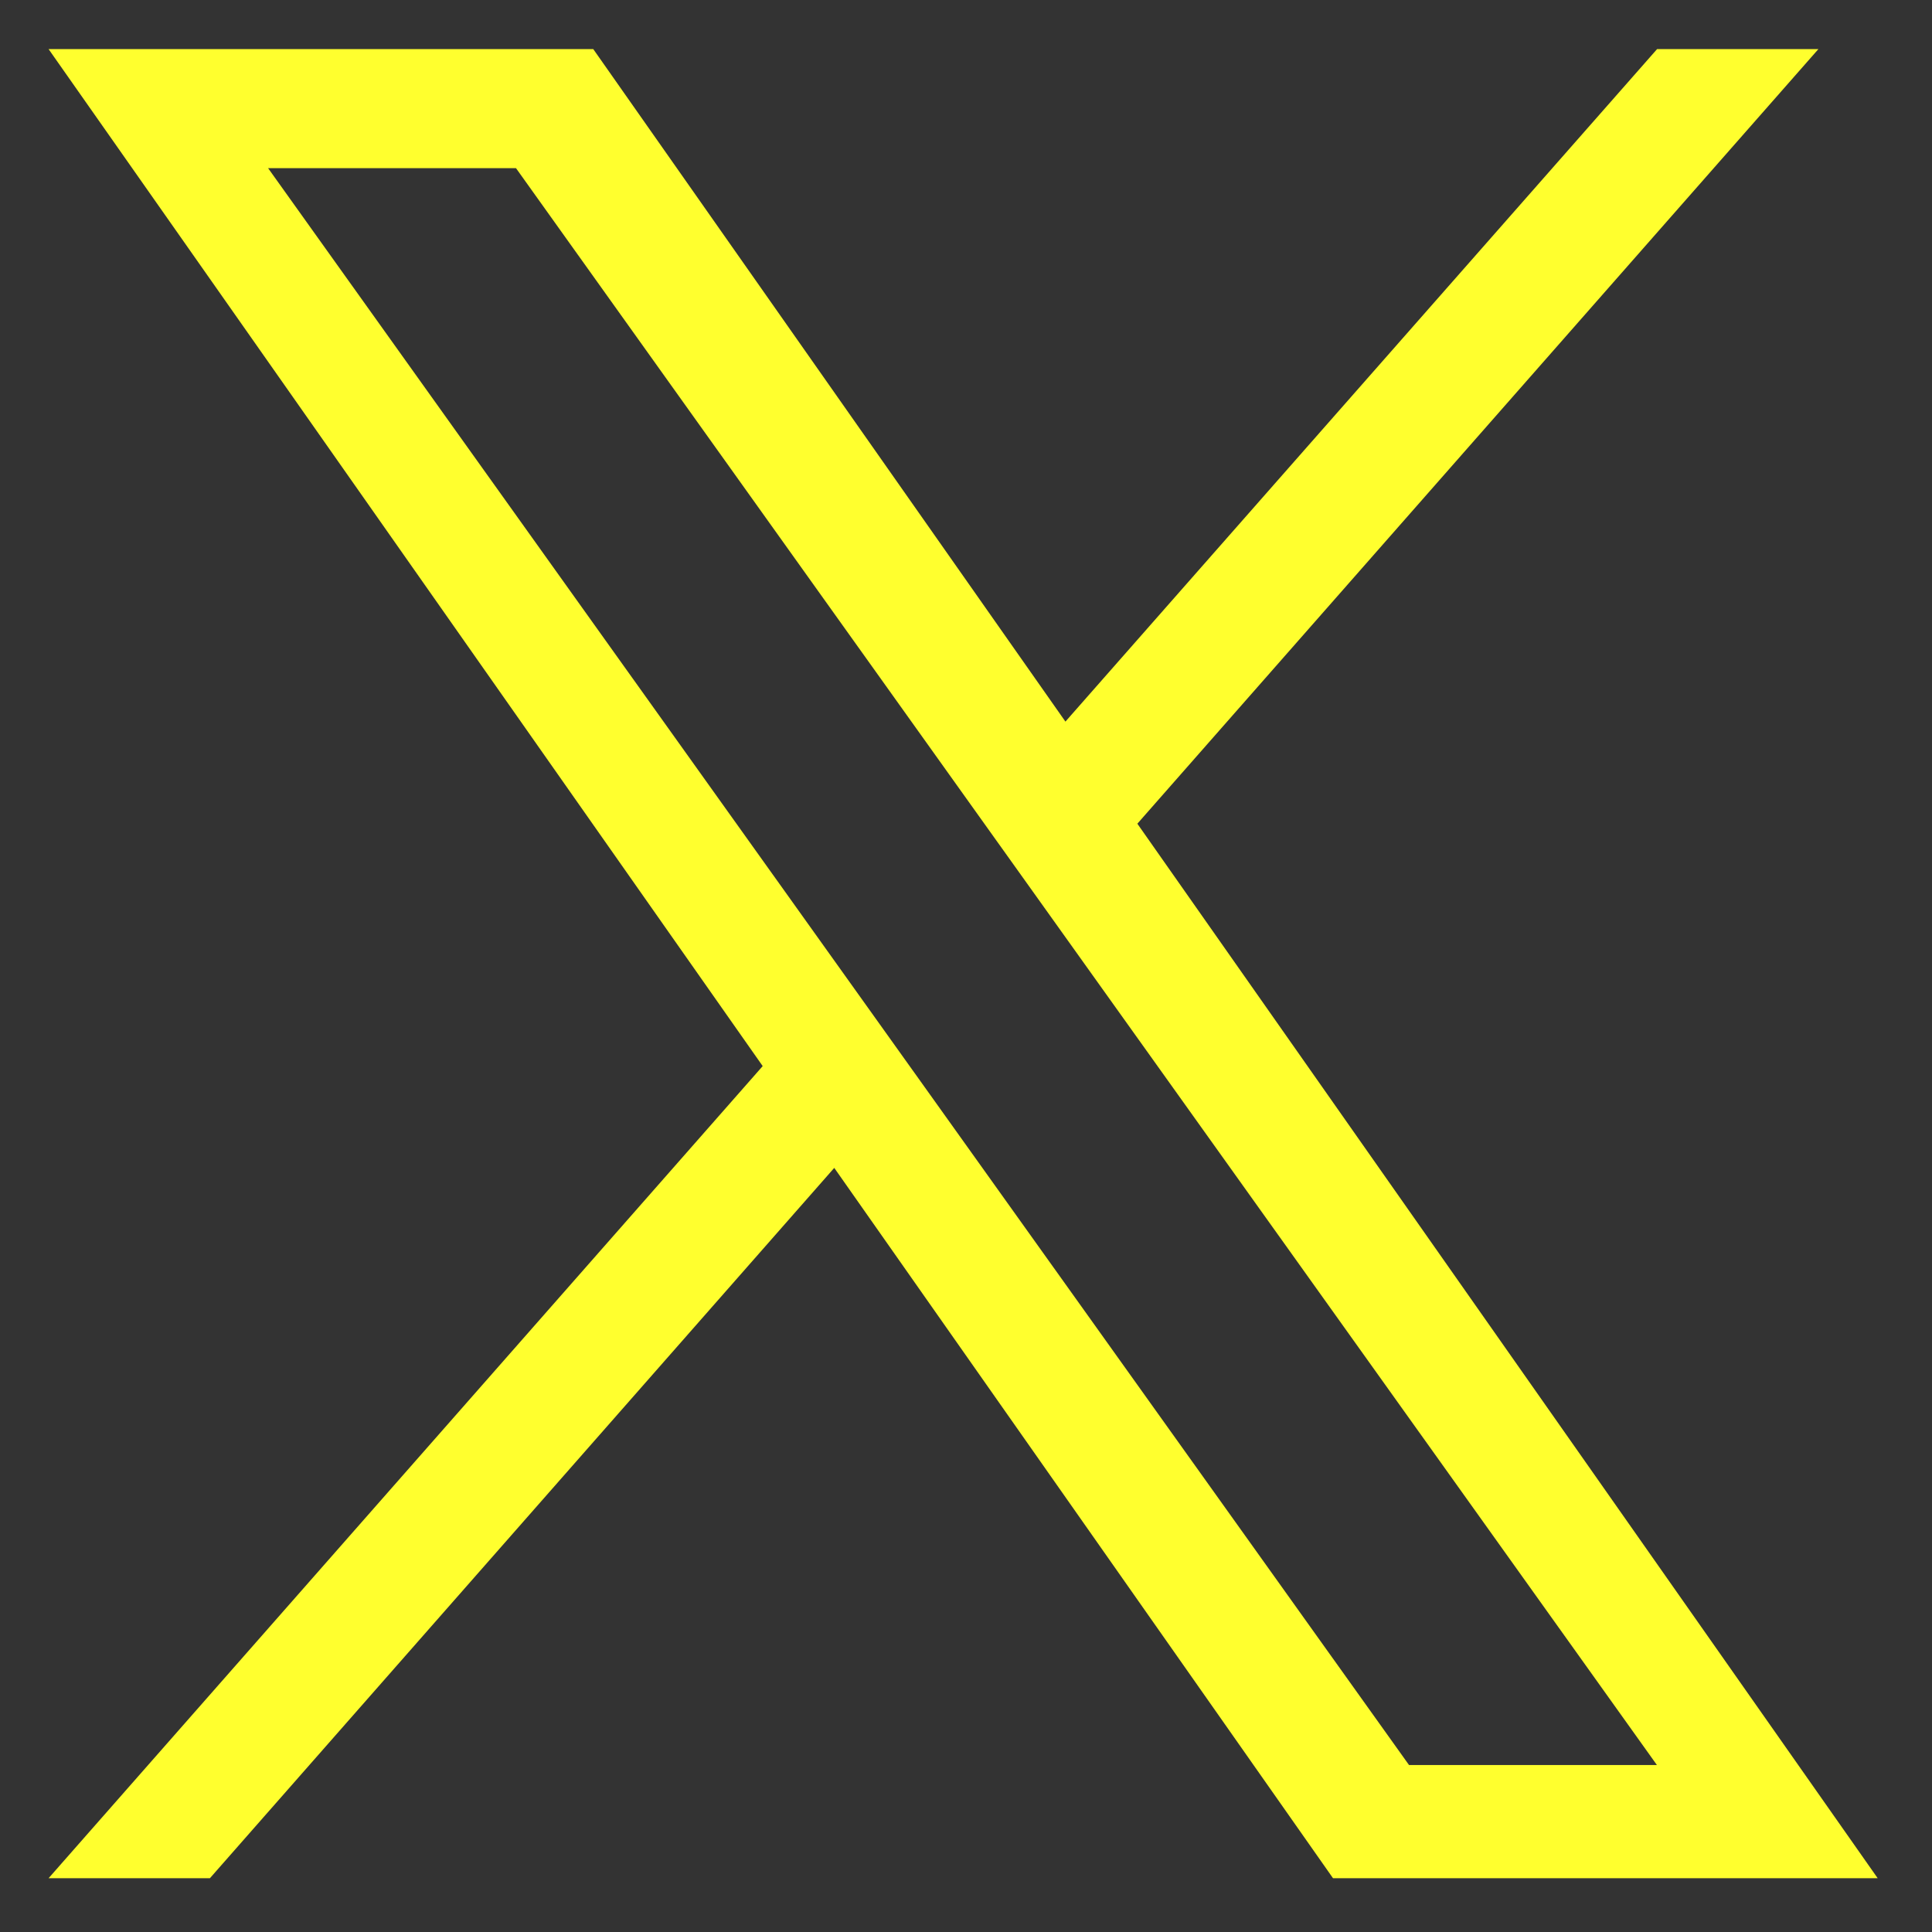 <svg width="26" height="26" viewBox="0 0 26 26" fill="none" xmlns="http://www.w3.org/2000/svg">
<rect x="0" y="0" width="26" height="26" fill="#333333" stroke="none"/>
<path d="M15.306 11.085L24.471 0.661H22.3L14.338 9.711L7.984 0.661H0.654L10.264 14.347L0.654 25.276H2.825L11.227 15.717L17.939 25.276H25.269M3.608 2.263H6.944L22.298 23.753H18.962" fill="#FFFF2E"/>
</svg>
